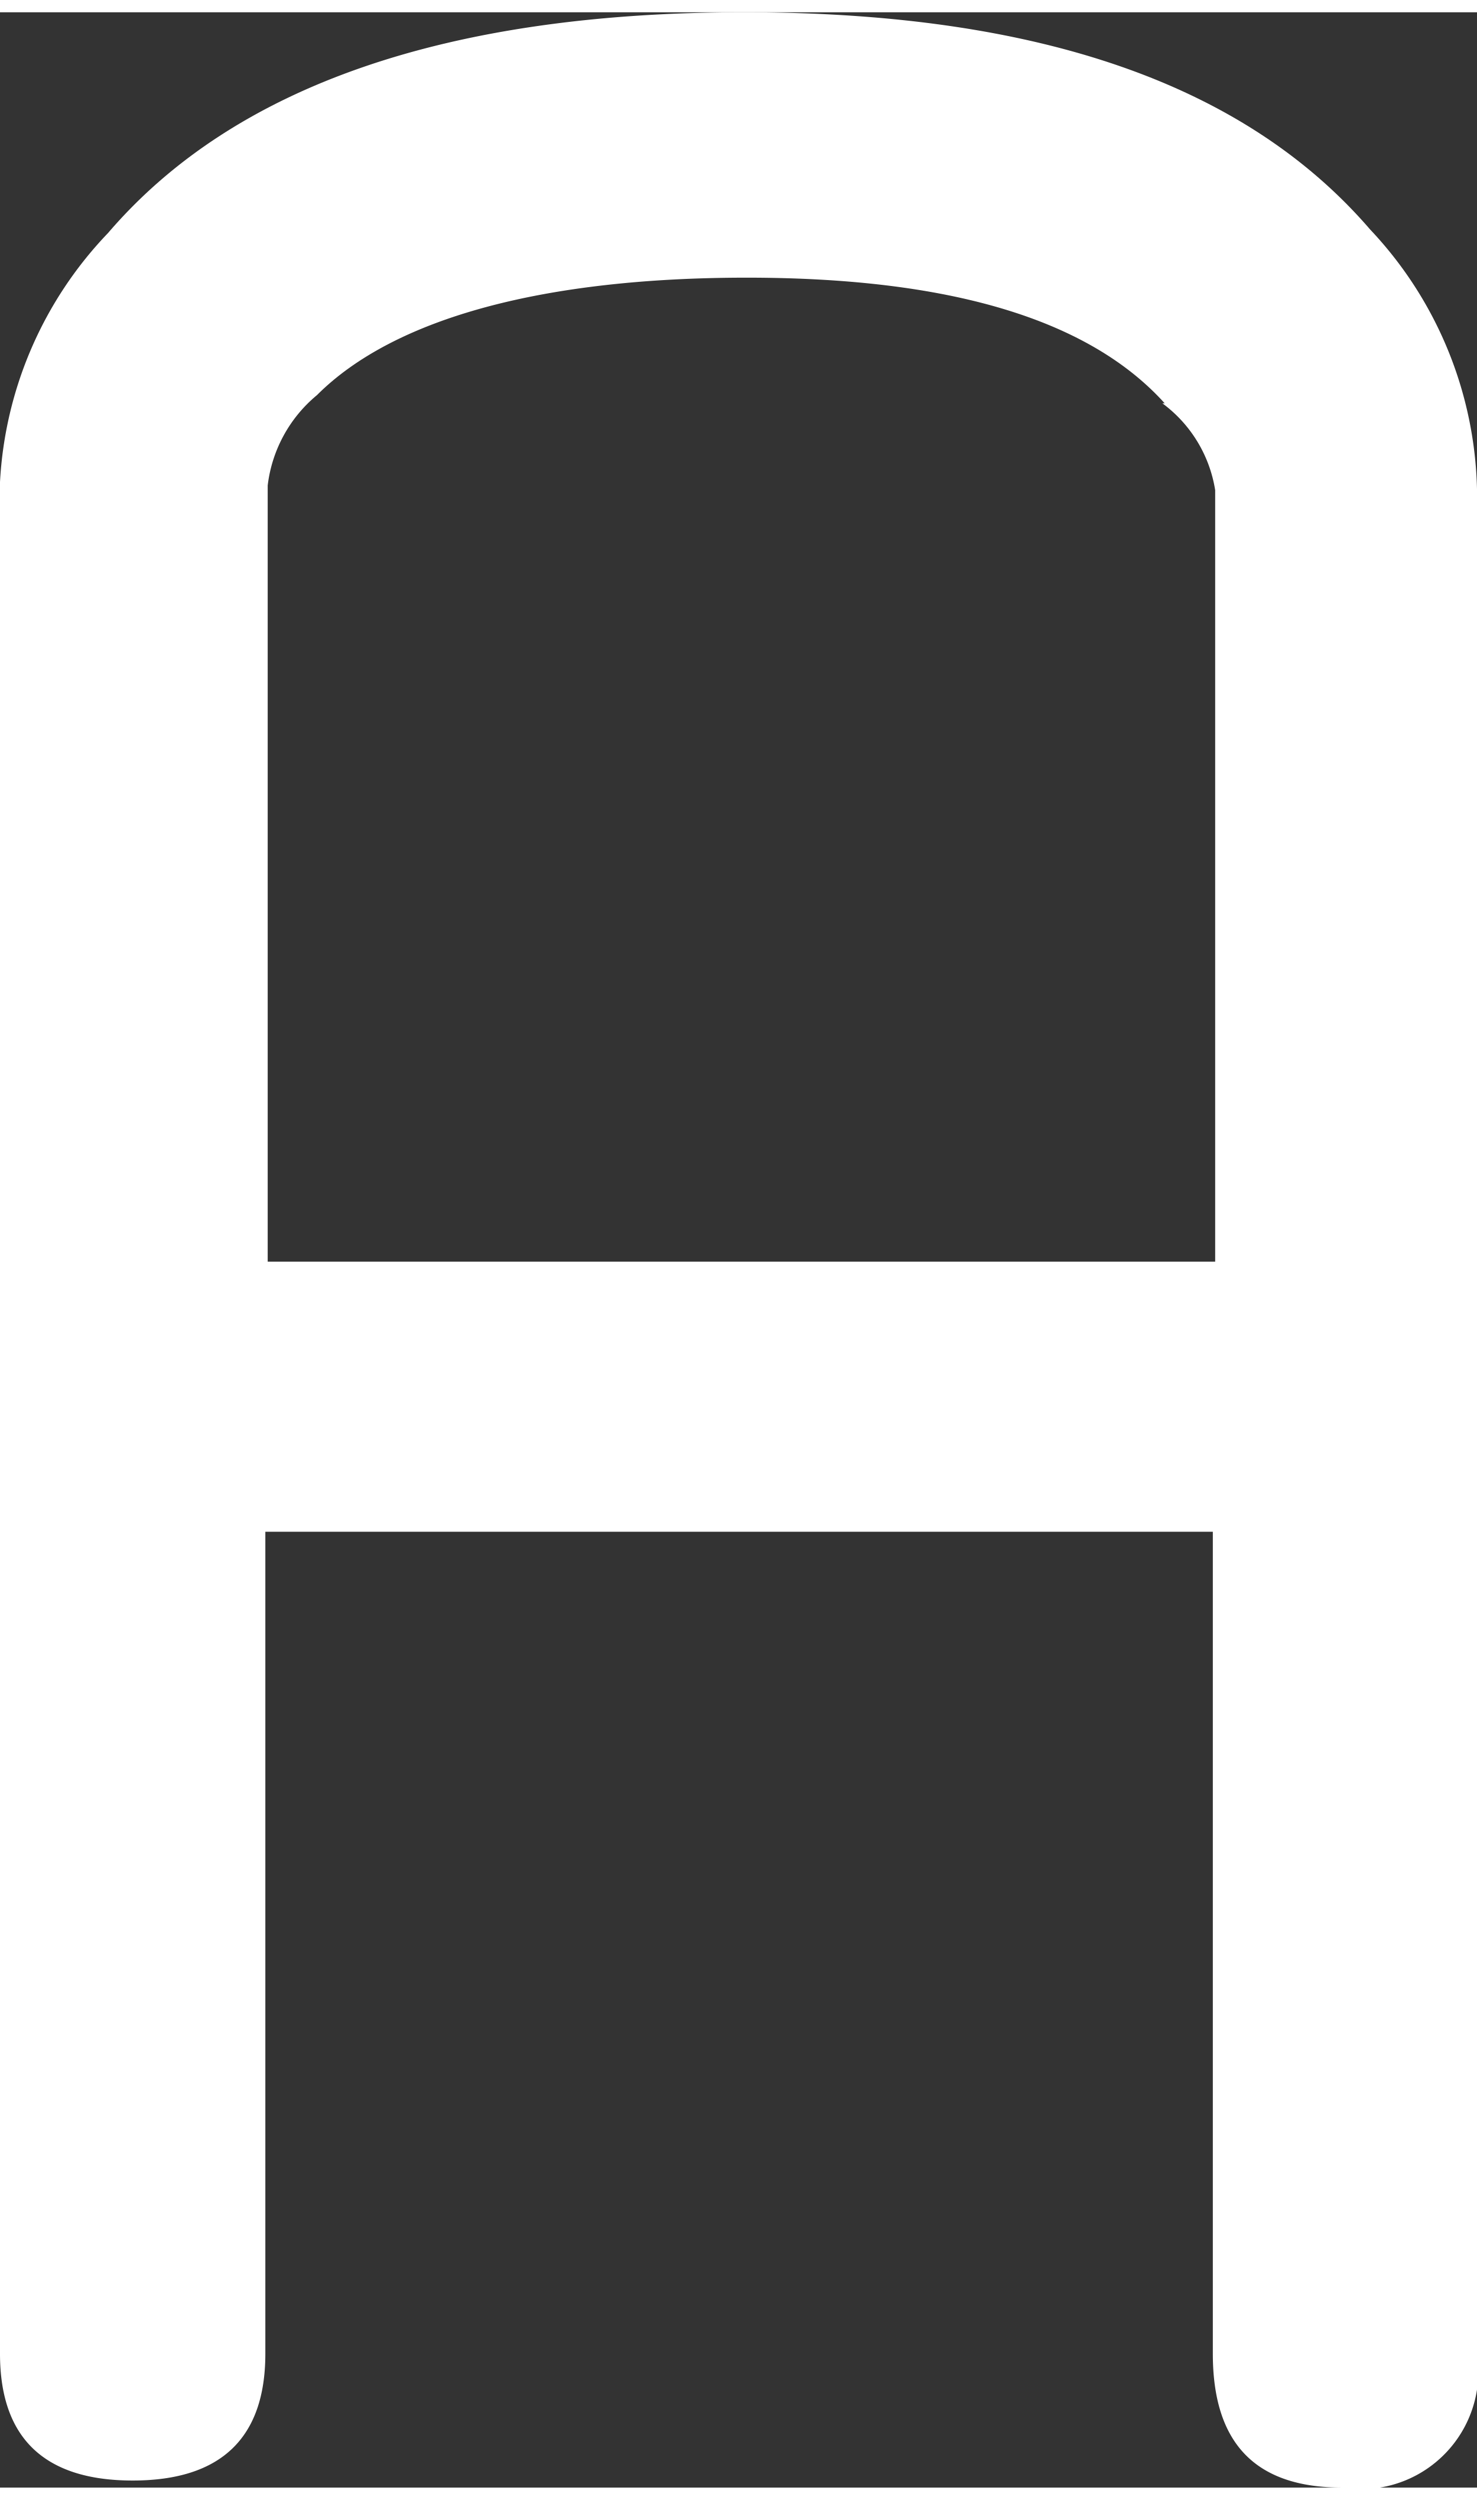 <svg xmlns="http://www.w3.org/2000/svg" viewBox="0 0 12.58 21.08" width="13" height="22"><rect x="0" y="0" width="12.58" height="21.08" fill="#333333" stroke="none"/><path d="M.92 1.88C2 .62 3.82 0 6.34 0s4.27.62 5.33 1.85a3.33 3.33 0 0 1 .91 2.21v15.88a1 1 0 0 1-1.15 1.14c-.74 0-1.1-.38-1.1-1.14v-7H2.26v7c0 .72-.38 1.08-1.13 1.08S0 20.66 0 19.94V4a3.32 3.32 0 0 1 .92-2.12zm9 1.45c-.65-.72-1.84-1.07-3.56-1.07s-3 .34-3.66 1a1.18 1.18 0 0 0-.42.77v6.61h8.07V4.07a1.14 1.14 0 0 0-.45-.74z" fill="#fff" data-name="レイヤー 2"/></svg>